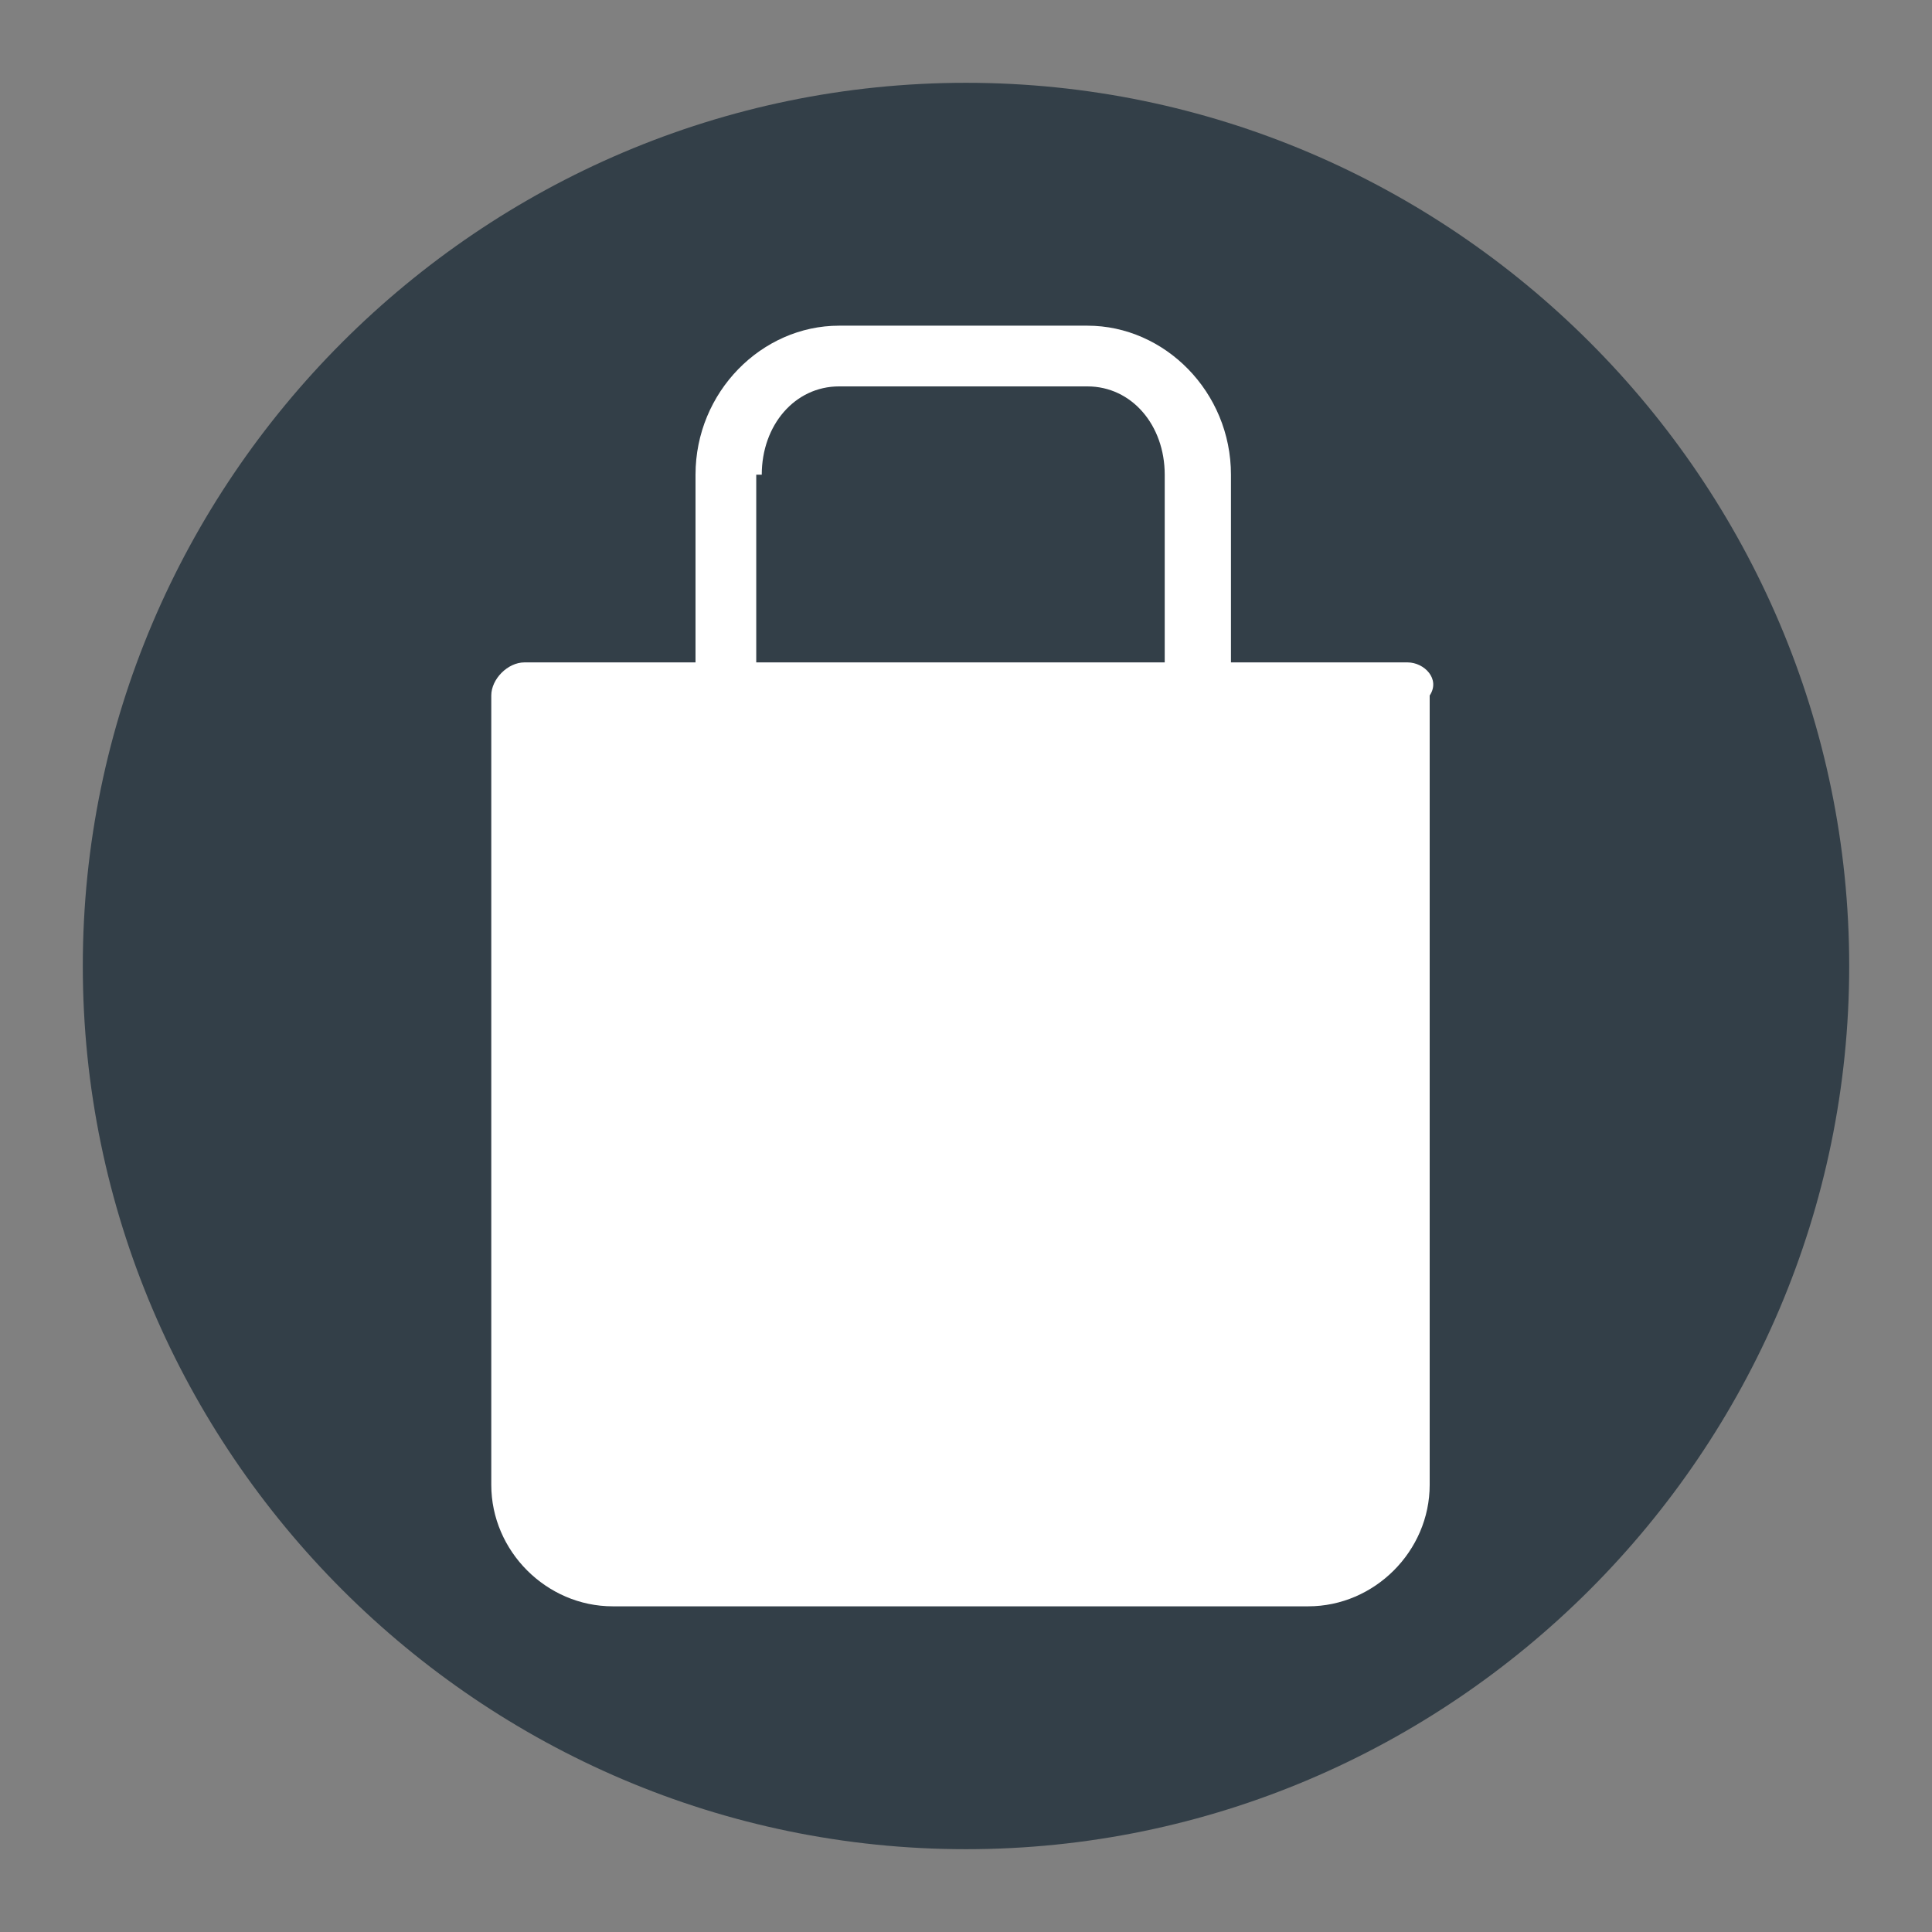 <?xml version="1.0" encoding="utf-8"?>
<!-- Generator: Adobe Illustrator 24.1.2, SVG Export Plug-In . SVG Version: 6.00 Build 0)  -->
<svg version="1.1" id="Layer_1" xmlns="http://www.w3.org/2000/svg" xmlns:xlink="http://www.w3.org/1999/xlink" x="0px" y="0px"
	 viewBox="0 0 35 35" style="enable-background:new 0 0 35 35;" xml:space="preserve">
<rect x="0" y="0" width="35" height="35" fill="#808080" stroke="none"/>
<style type="text/css">
	.st0{fill:#333F48;}
	.st1{fill:#FFFFFF;}
</style>
<g>
	<path class="st0" d="M33.5,17.5c0,8.8-7.2,16-16,16c-8.8,0-16-7.2-16-16c0-8.8,7.2-16,16-16C26.3,1.5,33.5,8.7,33.5,17.5"/>
	<g>
		<path class="st1" d="M25.5,12h-3.2V8.6c0-1.5-1.2-2.7-2.6-2.7h-4.5c-1.4,0-2.6,1.2-2.6,2.7V12H9.5c-0.3,0-0.6,0.3-0.6,0.6v14.3
			c0,1.2,1,2.2,2.2,2.2h12.6c1.2,0,2.2-1,2.2-2.2V12.6C26.1,12.3,25.8,12,25.5,12z M13.8,8.6c0-0.9,0.6-1.6,1.4-1.6h4.5
			c0.8,0,1.4,0.7,1.4,1.6V12h-7.4V8.6z"/>
	</g>
</g>
</svg>
